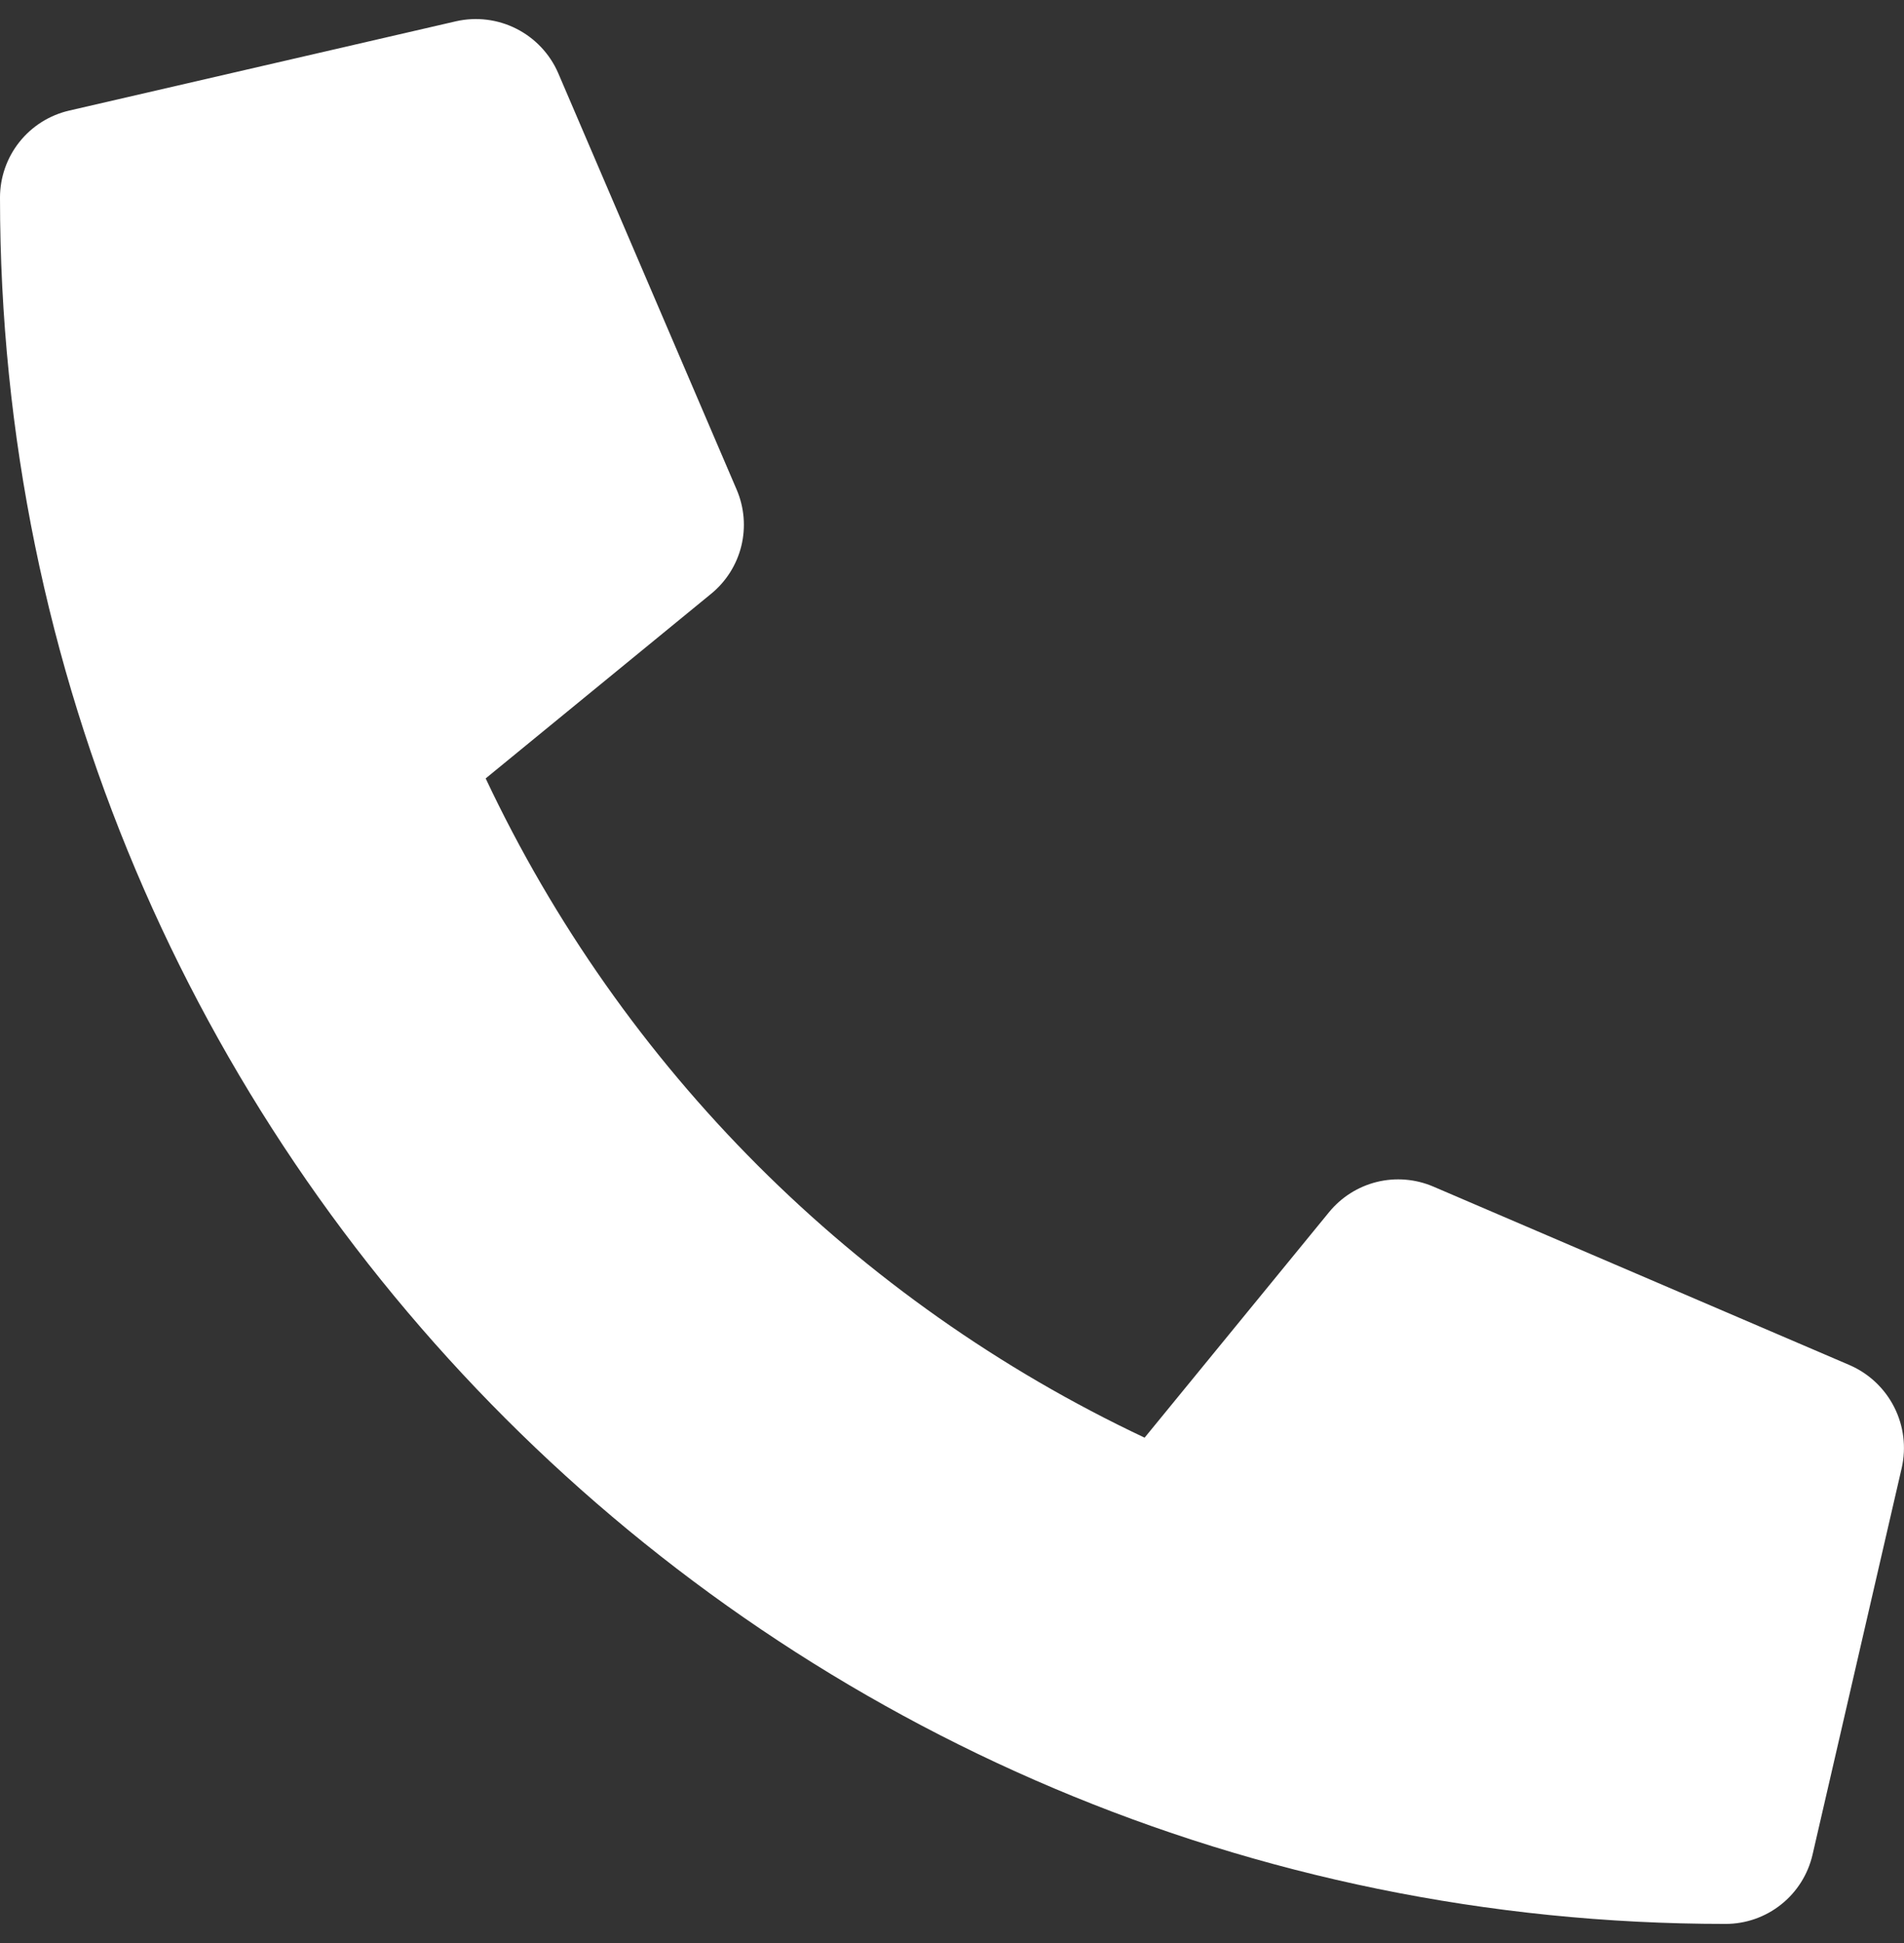 <?xml version="1.0" encoding="UTF-8"?>
<svg xmlns="http://www.w3.org/2000/svg" width="50" height="51" viewBox="0 0 50 51" fill="none">
  <rect x="0" y="0" width="50" height="51" fill="#333333" stroke="none"/>
  <path d="M48.573 35.832L37.636 31.144C37.169 30.945 36.649 30.903 36.156 31.024C35.663 31.146 35.223 31.424 34.901 31.818L30.058 37.736C22.456 34.152 16.338 28.034 12.754 20.432L18.672 15.588C19.066 15.268 19.345 14.827 19.467 14.334C19.588 13.841 19.546 13.321 19.346 12.854L14.658 1.917C14.439 1.413 14.05 1.002 13.56 0.754C13.07 0.506 12.508 0.437 11.973 0.559L1.816 2.903C1.3 3.022 0.839 3.313 0.509 3.728C0.179 4.143 -0 4.657 5.91426e-08 5.187C5.91426e-08 30.236 20.303 50.499 45.312 50.499C45.843 50.5 46.357 50.32 46.772 49.99C47.187 49.661 47.478 49.2 47.598 48.683L49.941 38.527C50.062 37.989 49.992 37.425 49.742 36.933C49.492 36.441 49.079 36.052 48.573 35.832Z" fill="white"></path>
</svg>
